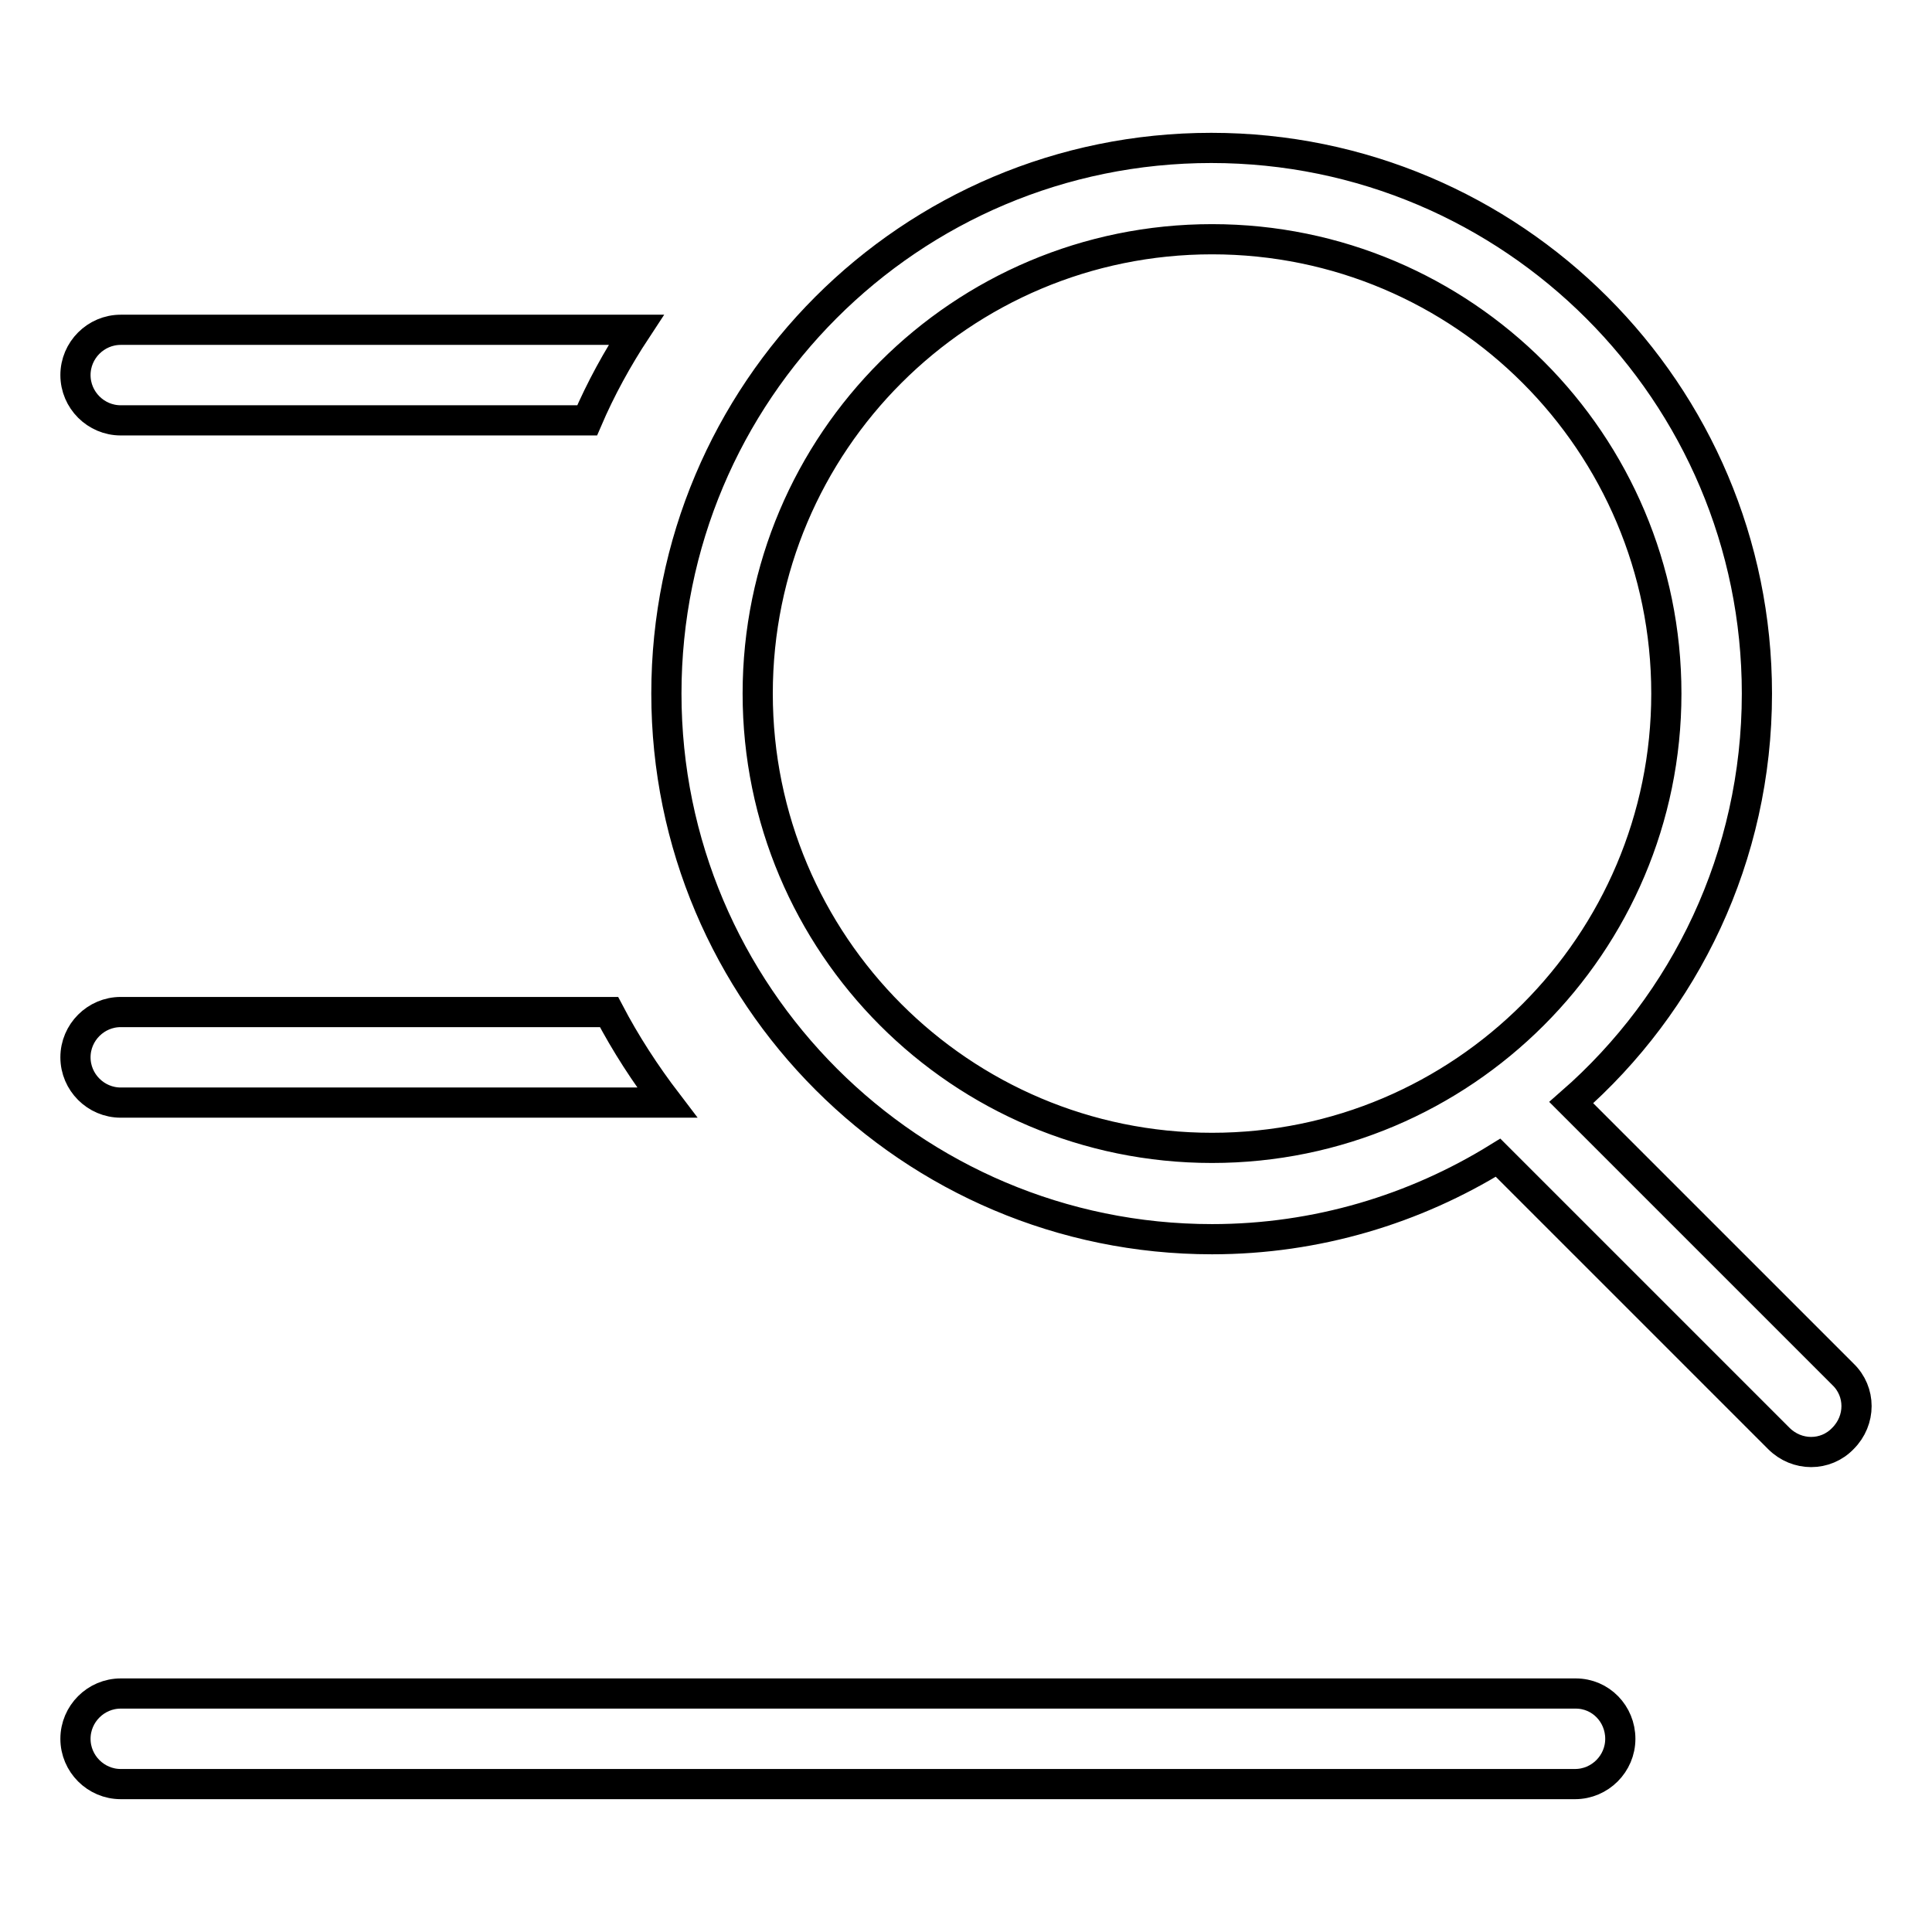 <?xml version="1.0" encoding="utf-8"?>
<!-- Svg Vector Icons : http://www.onlinewebfonts.com/icon -->
<!DOCTYPE svg PUBLIC "-//W3C//DTD SVG 1.1//EN" "http://www.w3.org/Graphics/SVG/1.1/DTD/svg11.dtd">
<svg version="1.1" xmlns="http://www.w3.org/2000/svg" xmlns:xlink="http://www.w3.org/1999/xlink" x="0px" y="0px" viewBox="0 0 256 256" enable-background="new 0 0 256 256" xml:space="preserve">
<g> <path stroke-width="4" fill-opacity="0" stroke="#000000"  d="M16,55.7h61.8c1.8-4.2,4-8.2,6.5-12H16c-3.3,0-6,2.7-6,6S12.7,55.7,16,55.7L16,55.7z M16,146.1h72.4 c-2.9-3.8-5.5-7.8-7.7-12H16c-3.3,0-6,2.7-6,6C10,143.4,12.7,146.1,16,146.1z M208.8,224.4H16c-3.3,0-6,2.7-6,6s2.7,6,6,6h192.7 c3.3,0,6-2.7,6-6S212.1,224.4,208.8,224.4z M244.2,182.1l-36-36c15.1-13.2,24.6-32.6,24.6-54.2c0-39.9-32.4-72.3-72.3-72.3 S88.3,51.9,88.3,91.9c0,39.9,32.4,72.3,72.3,72.3c13.9,0,26.9-4,37.9-10.8l37.2,37.2c2.4,2.4,6.2,2.4,8.5,0 C246.6,188.2,246.6,184.4,244.2,182.1L244.2,182.1L244.2,182.1z M160.6,152.1c-33.3,0-60.2-27-60.2-60.2c0-33.3,27-60.2,60.2-60.2 c33.3,0,60.2,27,60.2,60.2C220.8,125.1,193.8,152.1,160.6,152.1L160.6,152.1z"/></g>
</svg>